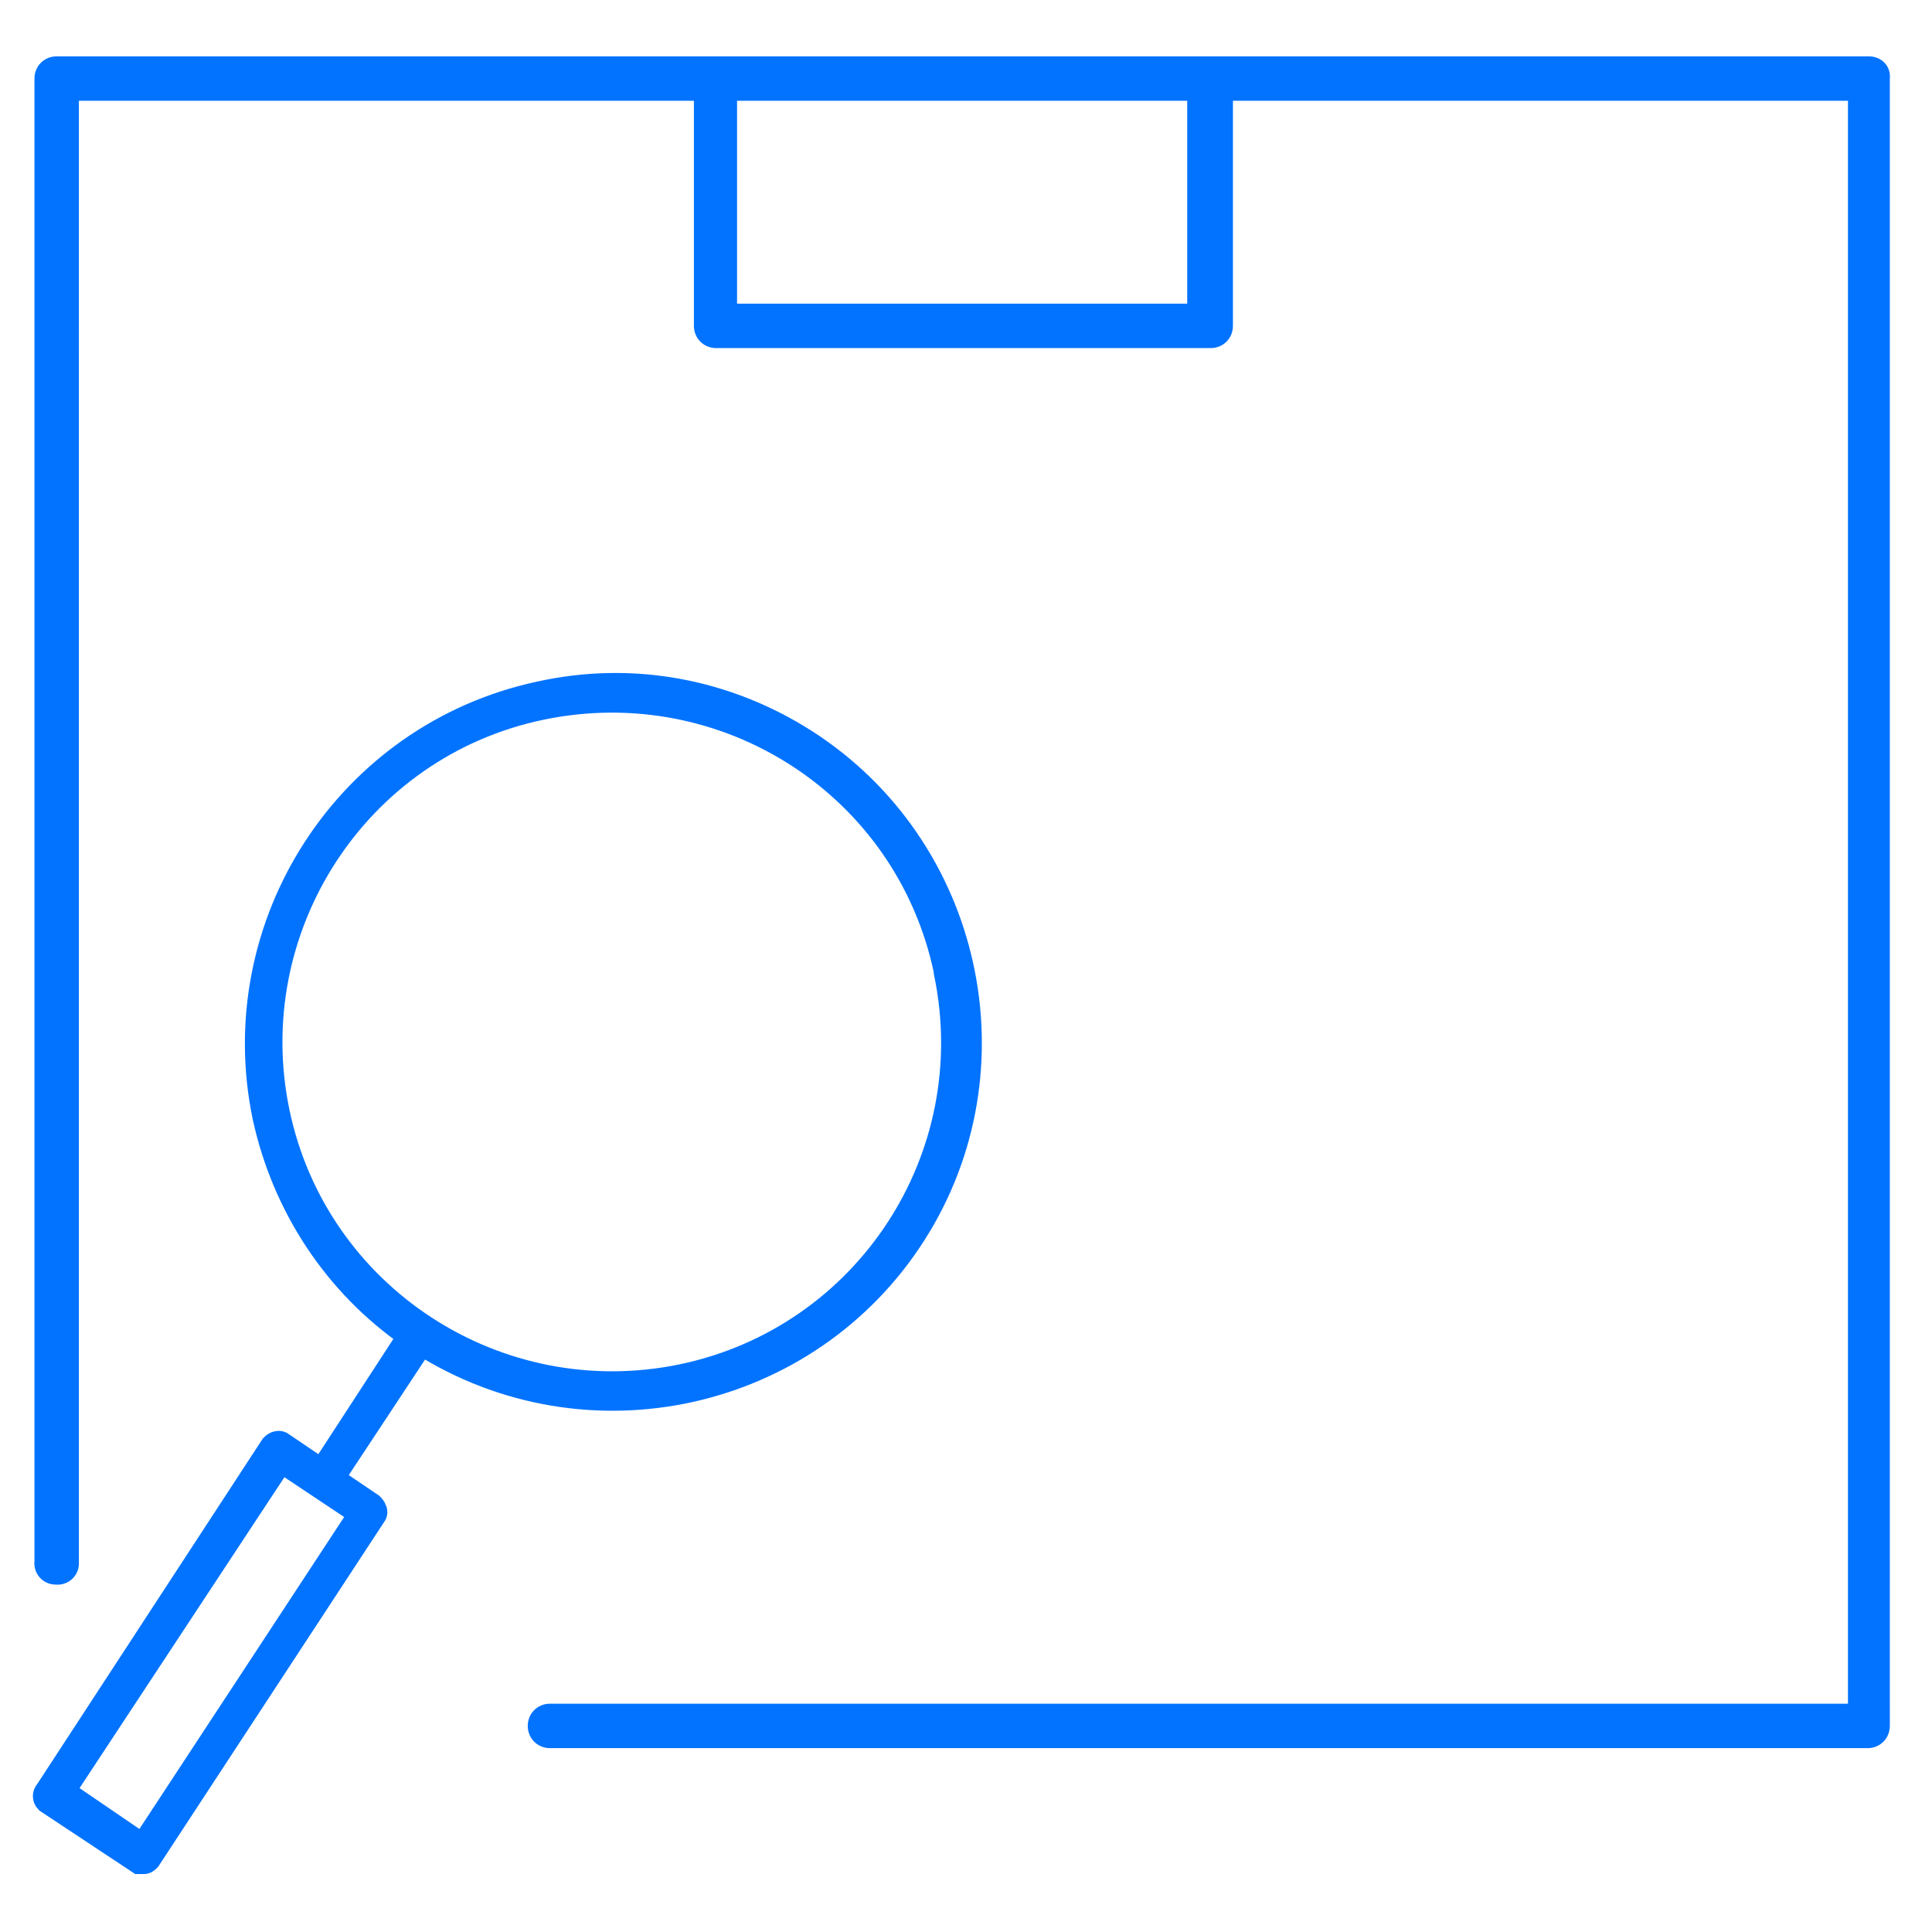 <?xml version="1.0" encoding="utf-8"?>
<!-- Generator: Adobe Illustrator 24.1.0, SVG Export Plug-In . SVG Version: 6.00 Build 0)  -->
<svg version="1.1" id="Layer_1" xmlns="http://www.w3.org/2000/svg" xmlns:xlink="http://www.w3.org/1999/xlink" x="0px" y="0px"
	 viewBox="0 0 150 150" style="enable-background:new 0 0 150 150;" xml:space="preserve">
<style type="text/css">
	.st0{fill:none;}
	.st1{fill:#0273FF;stroke:#0273FF;stroke-width:0.25;stroke-miterlimit:10;}
	.st2{fill:#0273FF;stroke:#0273FF;stroke-width:2;stroke-miterlimit:10;}
</style>
<rect class="st0" width="150" height="150"/>
<path class="st1" d="M145.1,4.5H4.4c-0.9,0-1.6,0.7-1.6,1.6v115.1c-0.1,0.9,0.6,1.7,1.5,1.7c0.9,0.1,1.7-0.6,1.7-1.5
	c0-0.1,0-0.2,0-0.3V7.7h48v17.6c0,0.9,0.7,1.6,1.6,1.6h38.4c0.9,0,1.6-0.7,1.6-1.6V7.7h48v124.7H42.7c-0.9,0-1.6,0.7-1.6,1.6
	c0,0.9,0.7,1.6,1.6,1.6h102.3c0.9,0,1.6-0.7,1.6-1.6V6.1C146.7,5.2,146,4.5,145.1,4.5z M92.3,23.7H57.1v-16h35.2V23.7z"/>
<path class="st2" d="M41.9,53.9C27,57.1,17.5,71.8,20.6,86.7c1.5,6.9,5.5,13,11.3,17L25,114.3l-3.1-2.1c-0.2-0.2-0.5-0.1-0.7,0.1
	l0,0L3.7,139.1c-0.2,0.2-0.2,0.5,0,0.7l7.1,4.7c0.1,0,0.3,0,0.4,0c0.1,0,0.2-0.1,0.3-0.2l17.5-26.7c0.1-0.1,0.1-0.3,0-0.4
	c0-0.1-0.1-0.2-0.2-0.3l-3.1-2.1l7-10.6c12.9,8.2,30,4.4,38.2-8.4s4.4-30-8.4-38.2C56.4,53.7,49.1,52.3,41.9,53.9L41.9,53.9z
	 M28.1,117.5l-17,25.9l-6.3-4.3l17-25.8L28.1,117.5z M53,106.9c-14.4,3-28.5-6.2-31.5-20.5S27.6,57.9,42,54.9S70.5,61,73.5,75.4
	c0,0,0,0,0,0v0.1C76.5,89.9,67.3,103.9,53,106.9z"/>
</svg>
